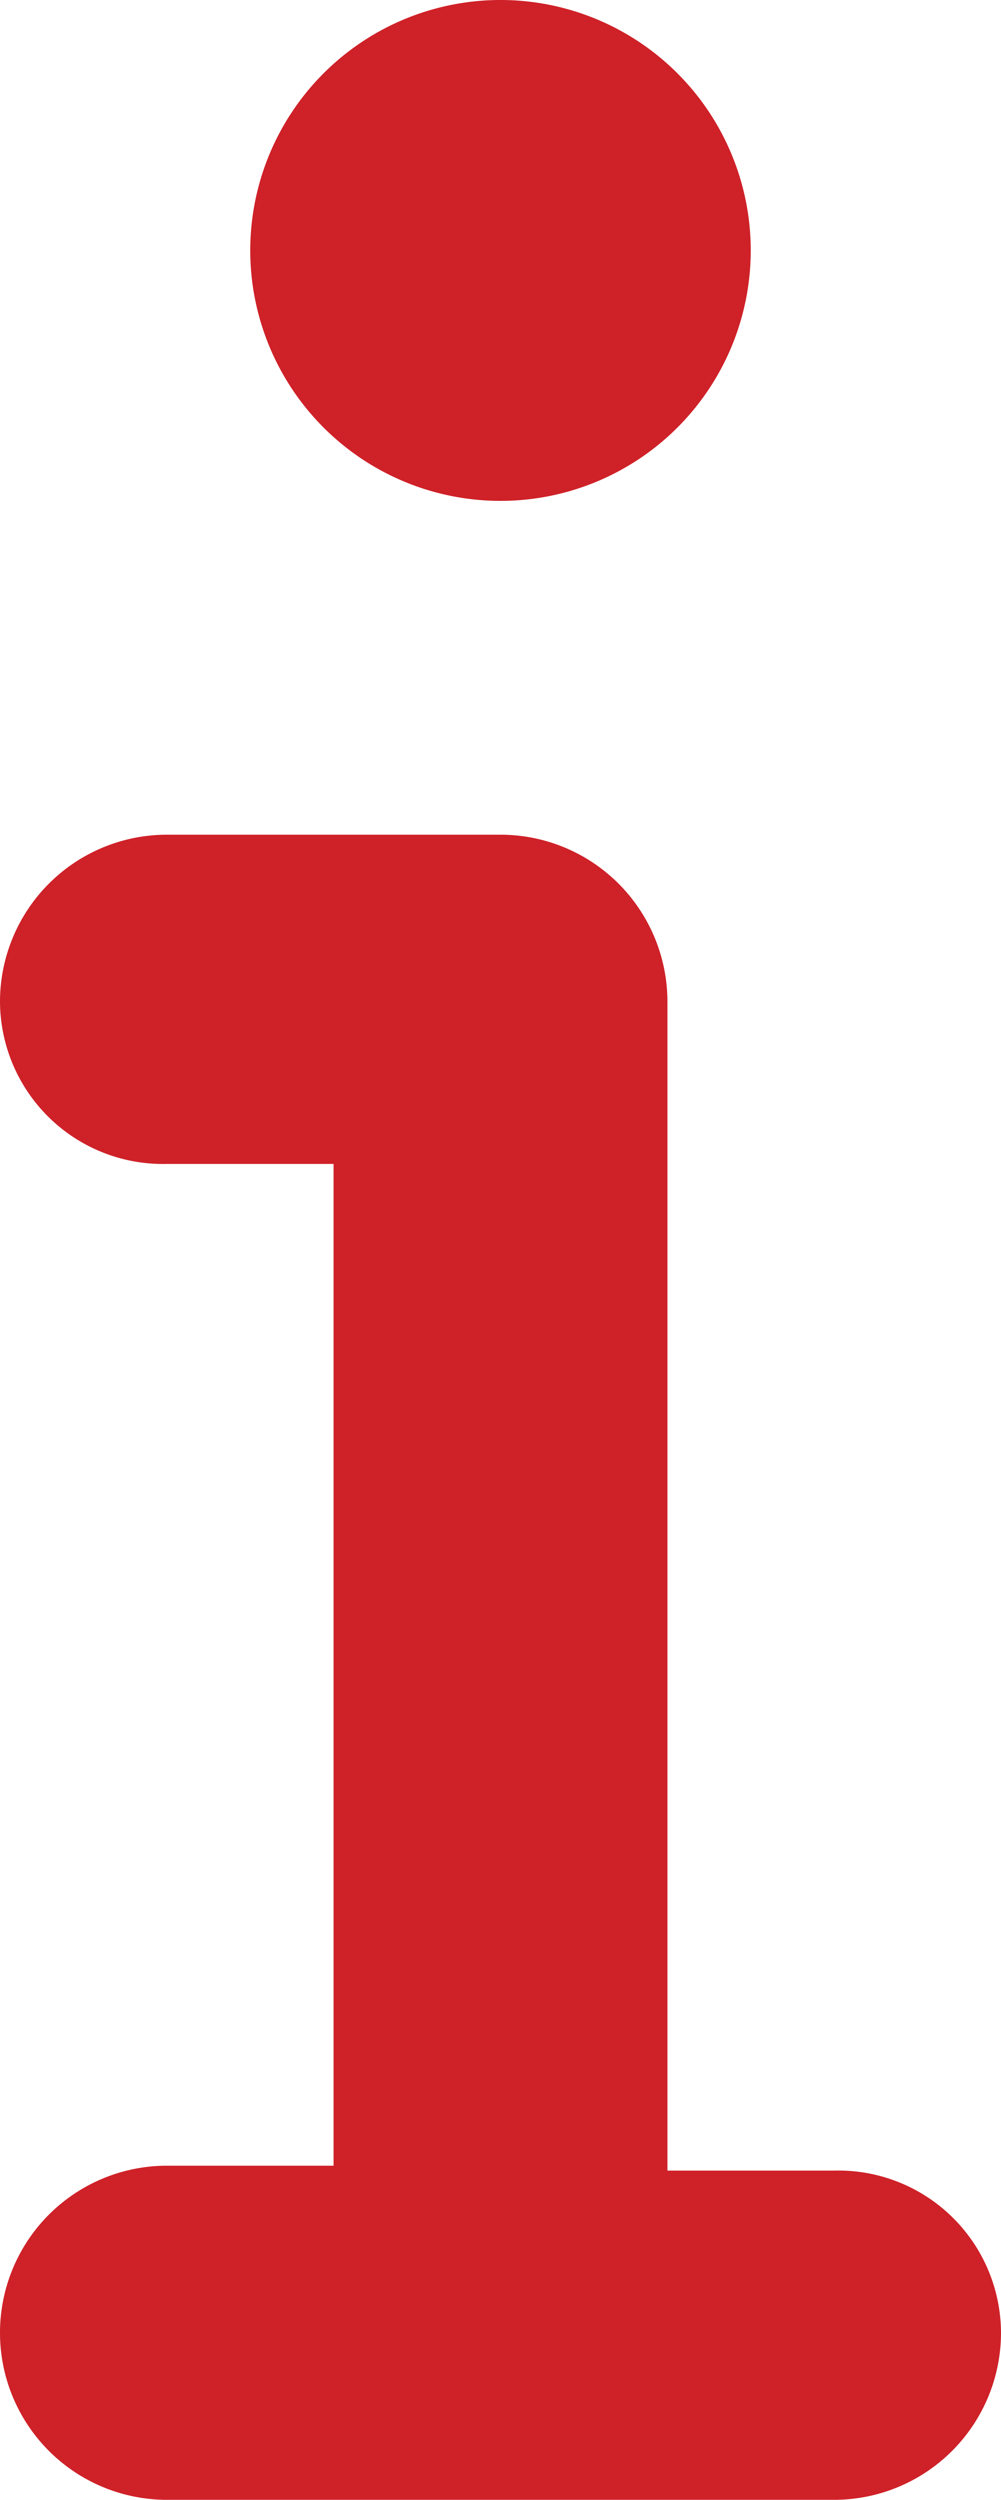 <svg id="Layer_1" data-name="Layer 1" xmlns="http://www.w3.org/2000/svg" viewBox="0 0 32.8 81.85"><defs><style>.cls-1{fill:#cf2128;}</style></defs><path class="cls-1" d="M32.8,76.38a5.47,5.47,0,0,1-5.47,5.47H5.47a5.47,5.47,0,0,1,0-10.94h5.46V38.11H5.47A5.34,5.34,0,0,1,0,32.8a5.47,5.47,0,0,1,5.47-5.47H16.4a5.47,5.47,0,0,1,5.47,5.47V71.07h5.46A5.33,5.33,0,0,1,32.8,76.38ZM8.2,8.2a8.2,8.2,0,1,1,8.2,8.2A8.2,8.2,0,0,1,8.2,8.2Z"/></svg>